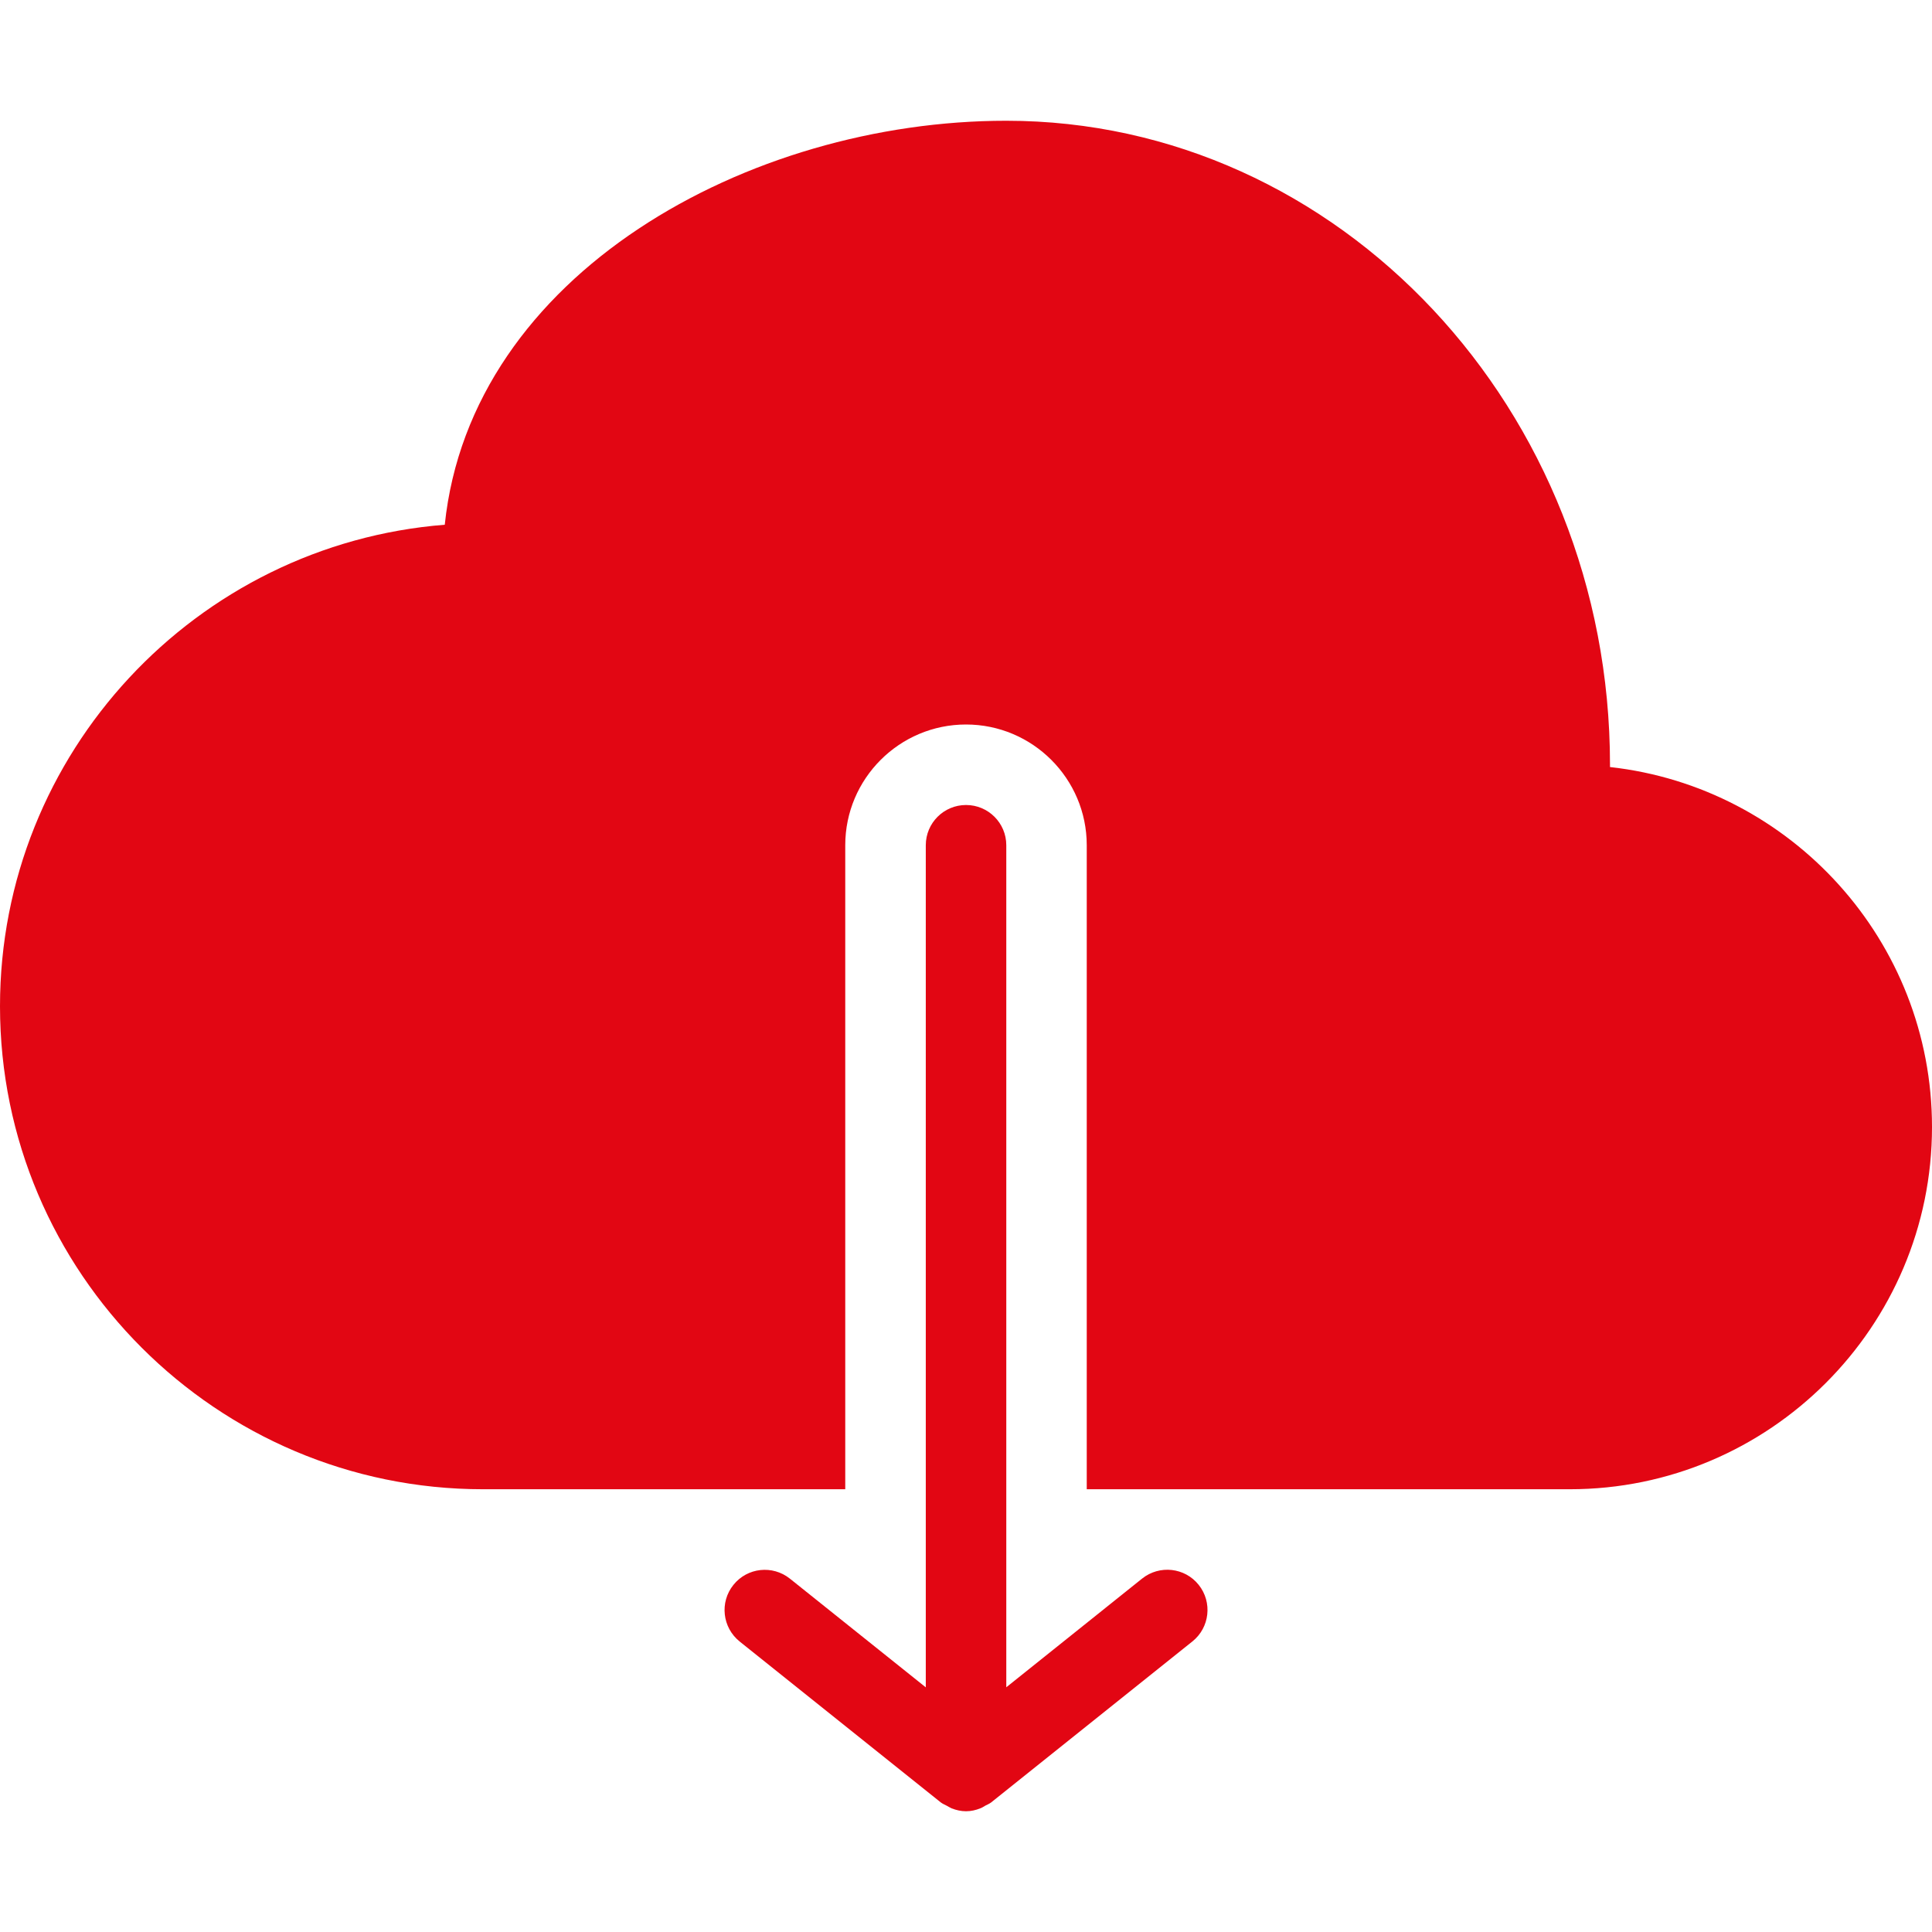 <svg xmlns="http://www.w3.org/2000/svg" xmlns:xlink="http://www.w3.org/1999/xlink" version="1.1" x="0px" y="0px" viewBox="0 0 48 48" style="enable-background:new 0 0 48 48;fill:url(#CerosGradient_id94a19af09);" xml:space="preserve" aria-hidden="true" width="48px" height="48px"><defs><linearGradient class="cerosgradient" data-cerosgradient="true" id="CerosGradient_id94a19af09" gradientUnits="userSpaceOnUse" x1="50%" y1="100%" x2="50%" y2="0%"><stop offset="0%" stop-color="#E20613"/><stop offset="100%" stop-color="#E20613"/></linearGradient><linearGradient/></defs><path d="M29.781,39.375c0.345,0.432,0.275,1.061-0.156,1.406l-5,4c-0.045,0.035-0.1,0.055-0.149,0.082  c-0.039,0.021-0.074,0.049-0.117,0.063C24.244,44.973,24.123,45,24.001,45s-0.243-0.027-0.358-0.072  c-0.043-0.018-0.078-0.043-0.117-0.063c-0.05-0.027-0.104-0.048-0.149-0.082l-5-4c-0.432-0.347-0.501-0.976-0.156-1.406  c0.345-0.433,0.975-0.5,1.405-0.155l3.375,2.7V21c0-0.553,0.448-1,1-1s1,0.447,1,1v20.92l3.375-2.701  C28.807,38.875,29.436,38.943,29.781,39.375z M40,19.057V19c0-8.822-6.729-16-15-16c-6.409,0-13.302,3.811-13.95,10.037  C4.876,13.524,0,18.704,0,25c0,6.617,5.383,12,12,12h3h4h2V21c0-1.654,1.346-3,3-3c1.654,0,3,1.346,3,3v16h2h8h2  c4.962,0,9-4.037,9-9C48,23.375,44.494,19.555,40,19.057z" style="fill:url(#CerosGradient_id94a19af09);"/></svg>